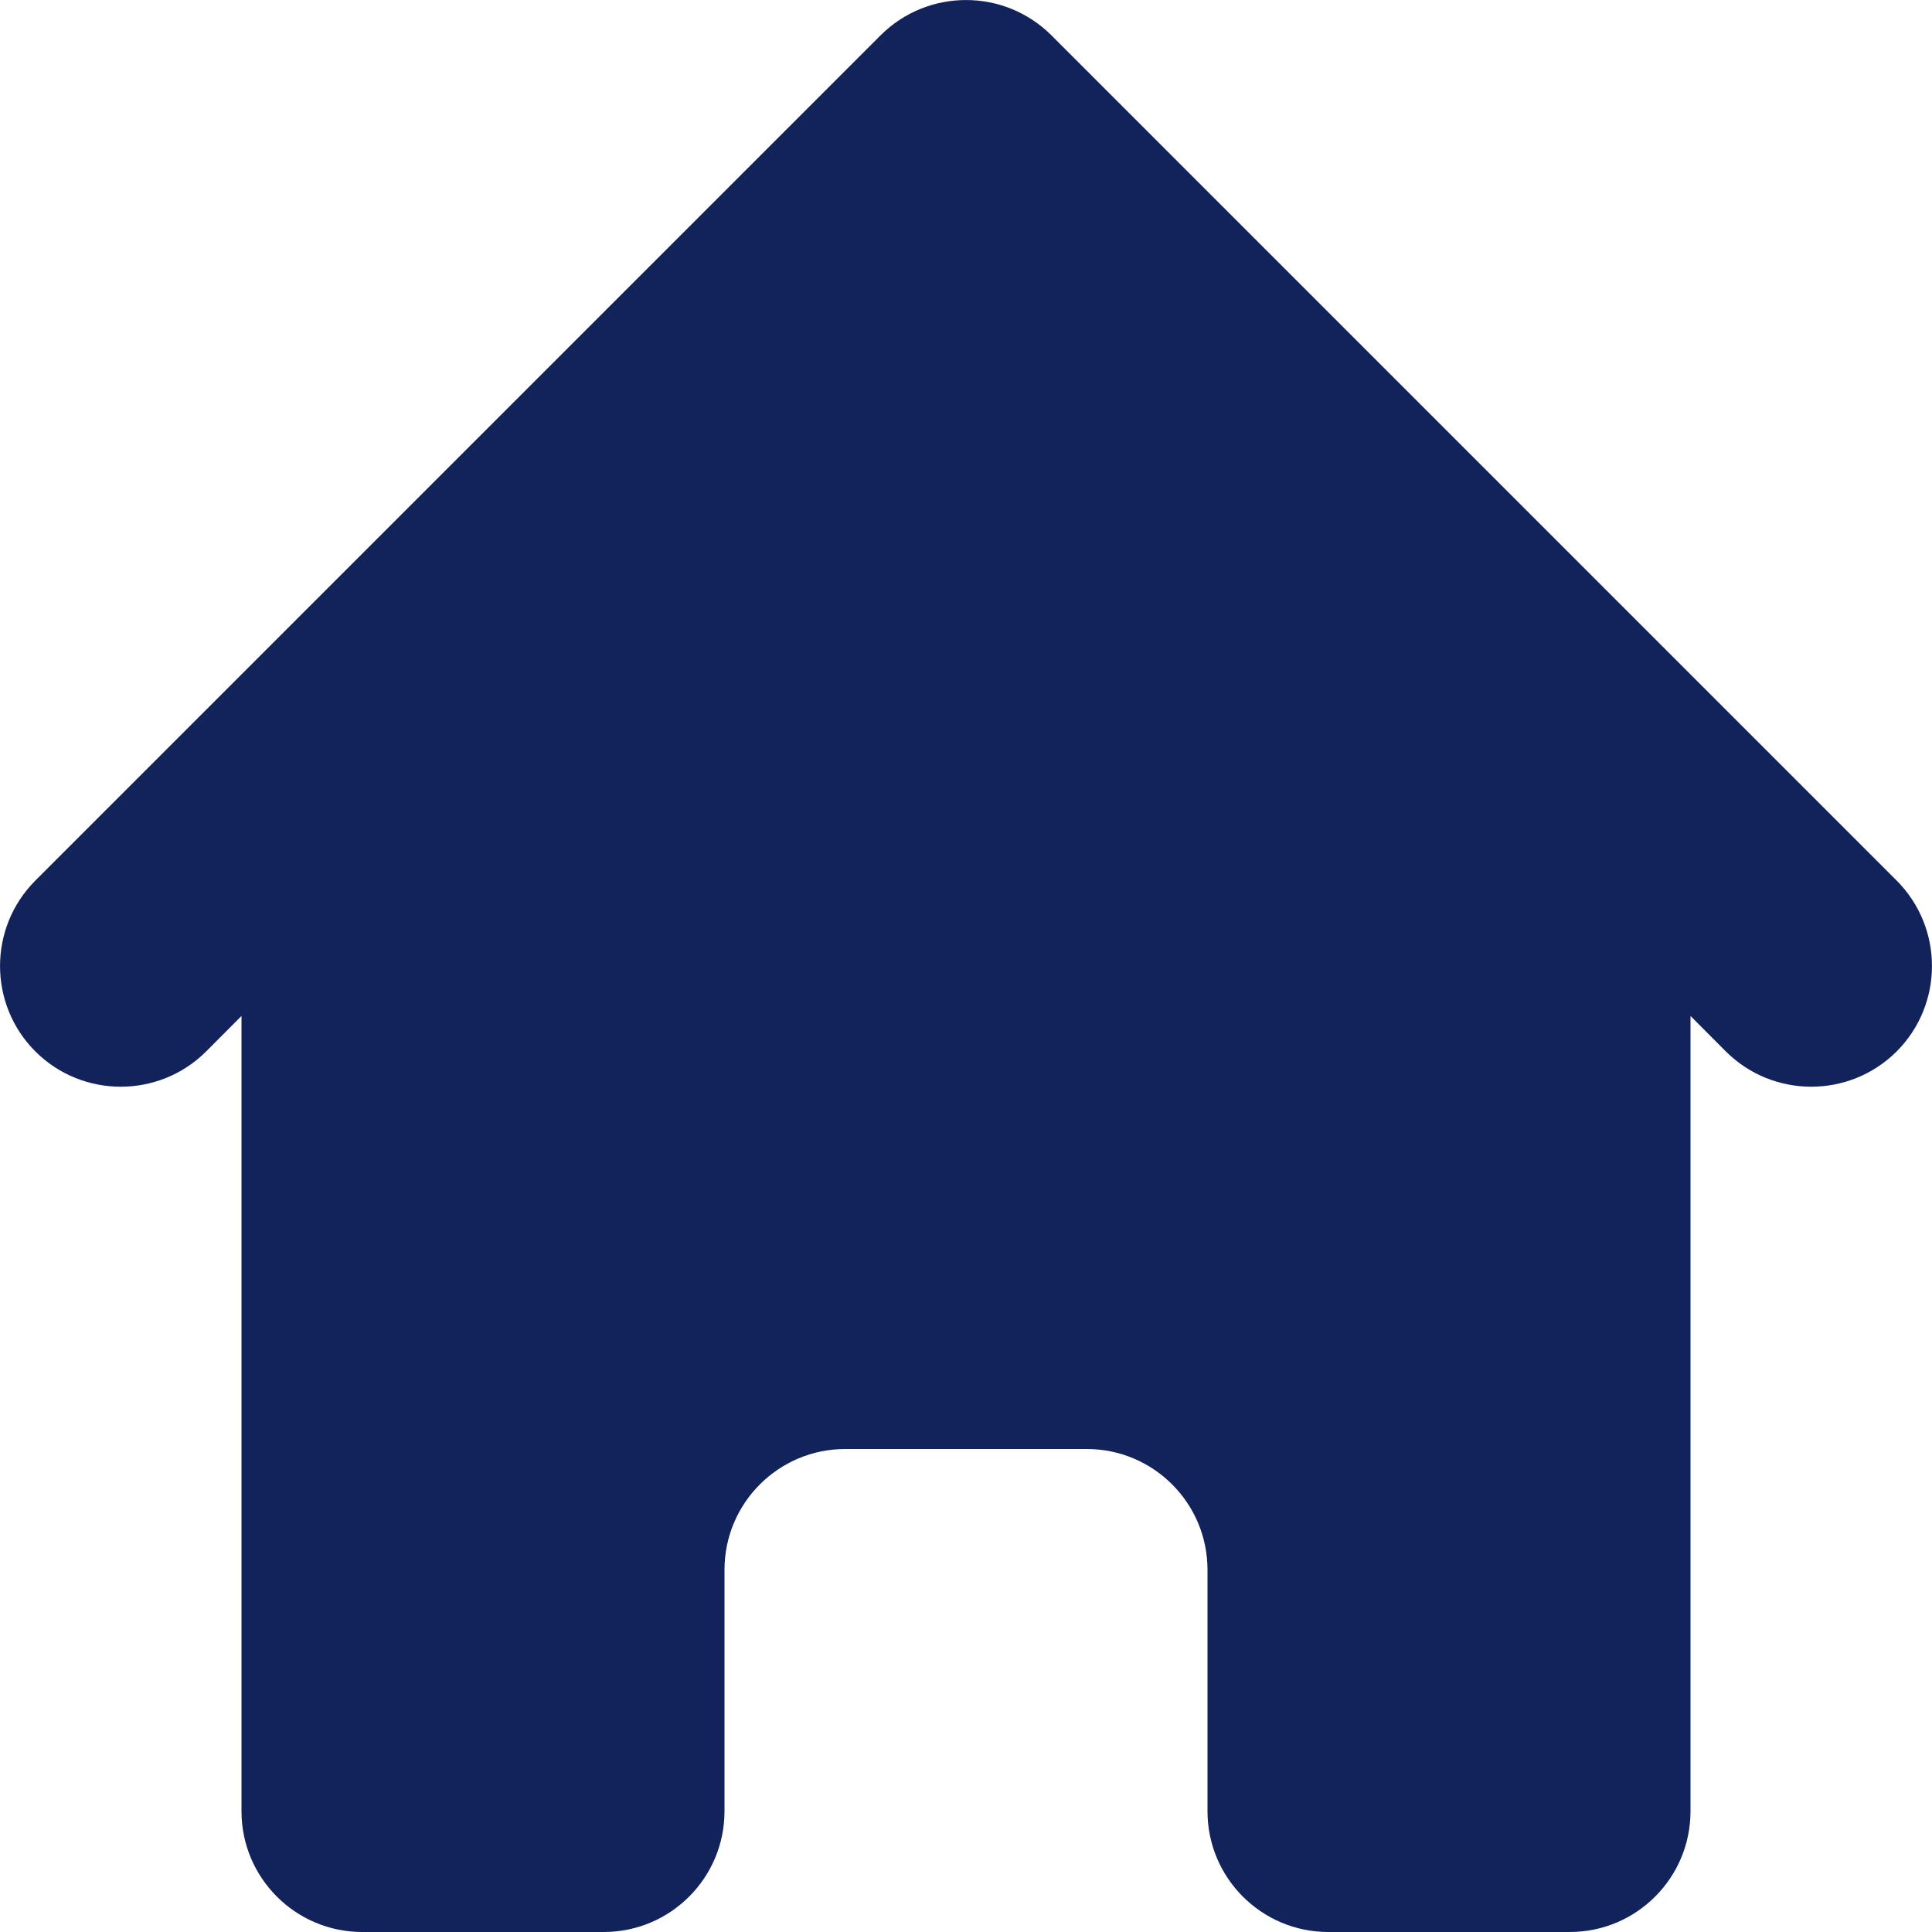 <?xml version="1.0" encoding="UTF-8"?>
<svg xmlns="http://www.w3.org/2000/svg" width="14" height="14" viewBox="0 0 14 14" fill="none">
  <path d="M7.619 0.256C7.277 -0.085 6.723 -0.085 6.381 0.256L0.256 6.381C-0.085 6.723 -0.085 7.277 0.256 7.619C0.598 7.96 1.152 7.96 1.494 7.619L1.75 7.362V13.125C1.75 13.608 2.142 14 2.625 14H4.375C4.858 14 5.25 13.608 5.25 13.125V11.375C5.25 10.892 5.642 10.5 6.125 10.5H7.875C8.358 10.5 8.75 10.892 8.75 11.375V13.125C8.75 13.608 9.142 14 9.625 14H11.375C11.858 14 12.25 13.608 12.25 13.125V7.362L12.506 7.619C12.848 7.96 13.402 7.96 13.744 7.619C14.085 7.277 14.085 6.723 13.744 6.381L7.619 0.256Z" fill="#12225A"></path>
</svg>
